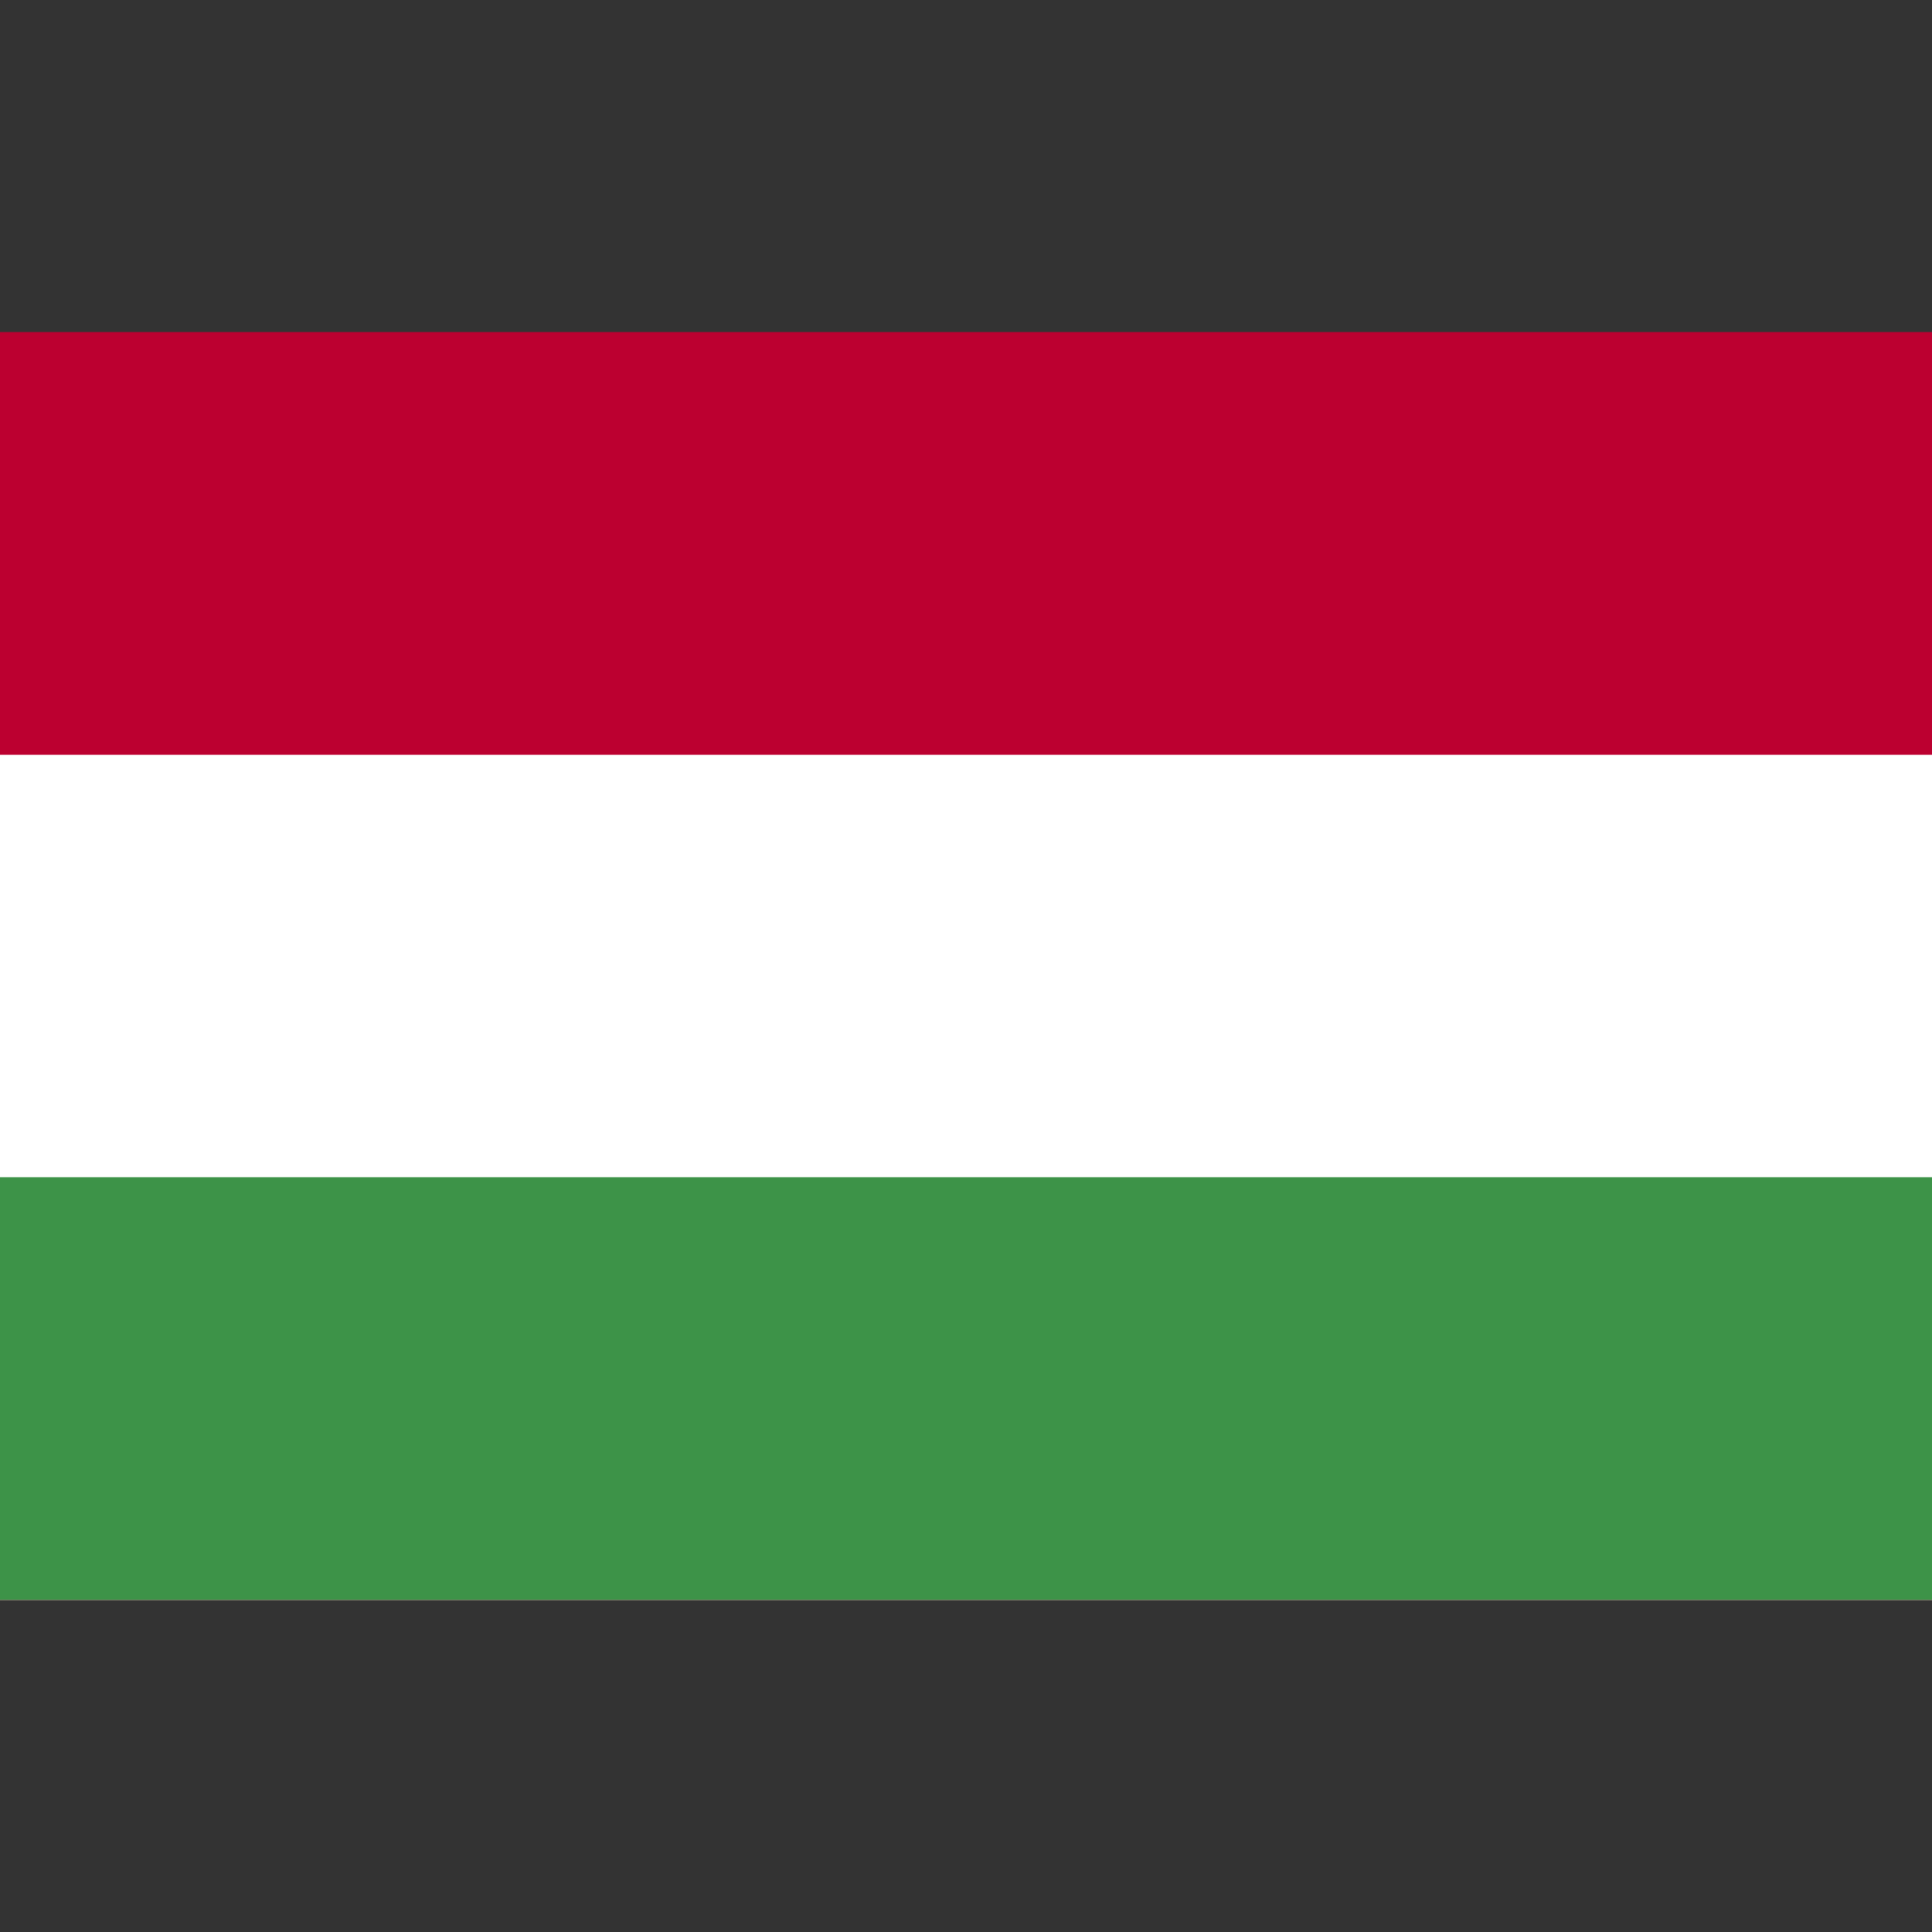 <svg width="30" height="30" viewBox="0 0 30 30" fill="none" xmlns="http://www.w3.org/2000/svg">
<rect x="0" y="0" width="30" height="30" fill="#333333" stroke="none"/>
<path d="M0 5.156H30V24.844H0V5.156Z" fill="#BC0030"/>
<path d="M0 11.72H30V24.844H0V11.72Z" fill="white"/>
<path d="M0 18.28H30V24.844H0V18.28Z" fill="#3D9348"/>
</svg>

